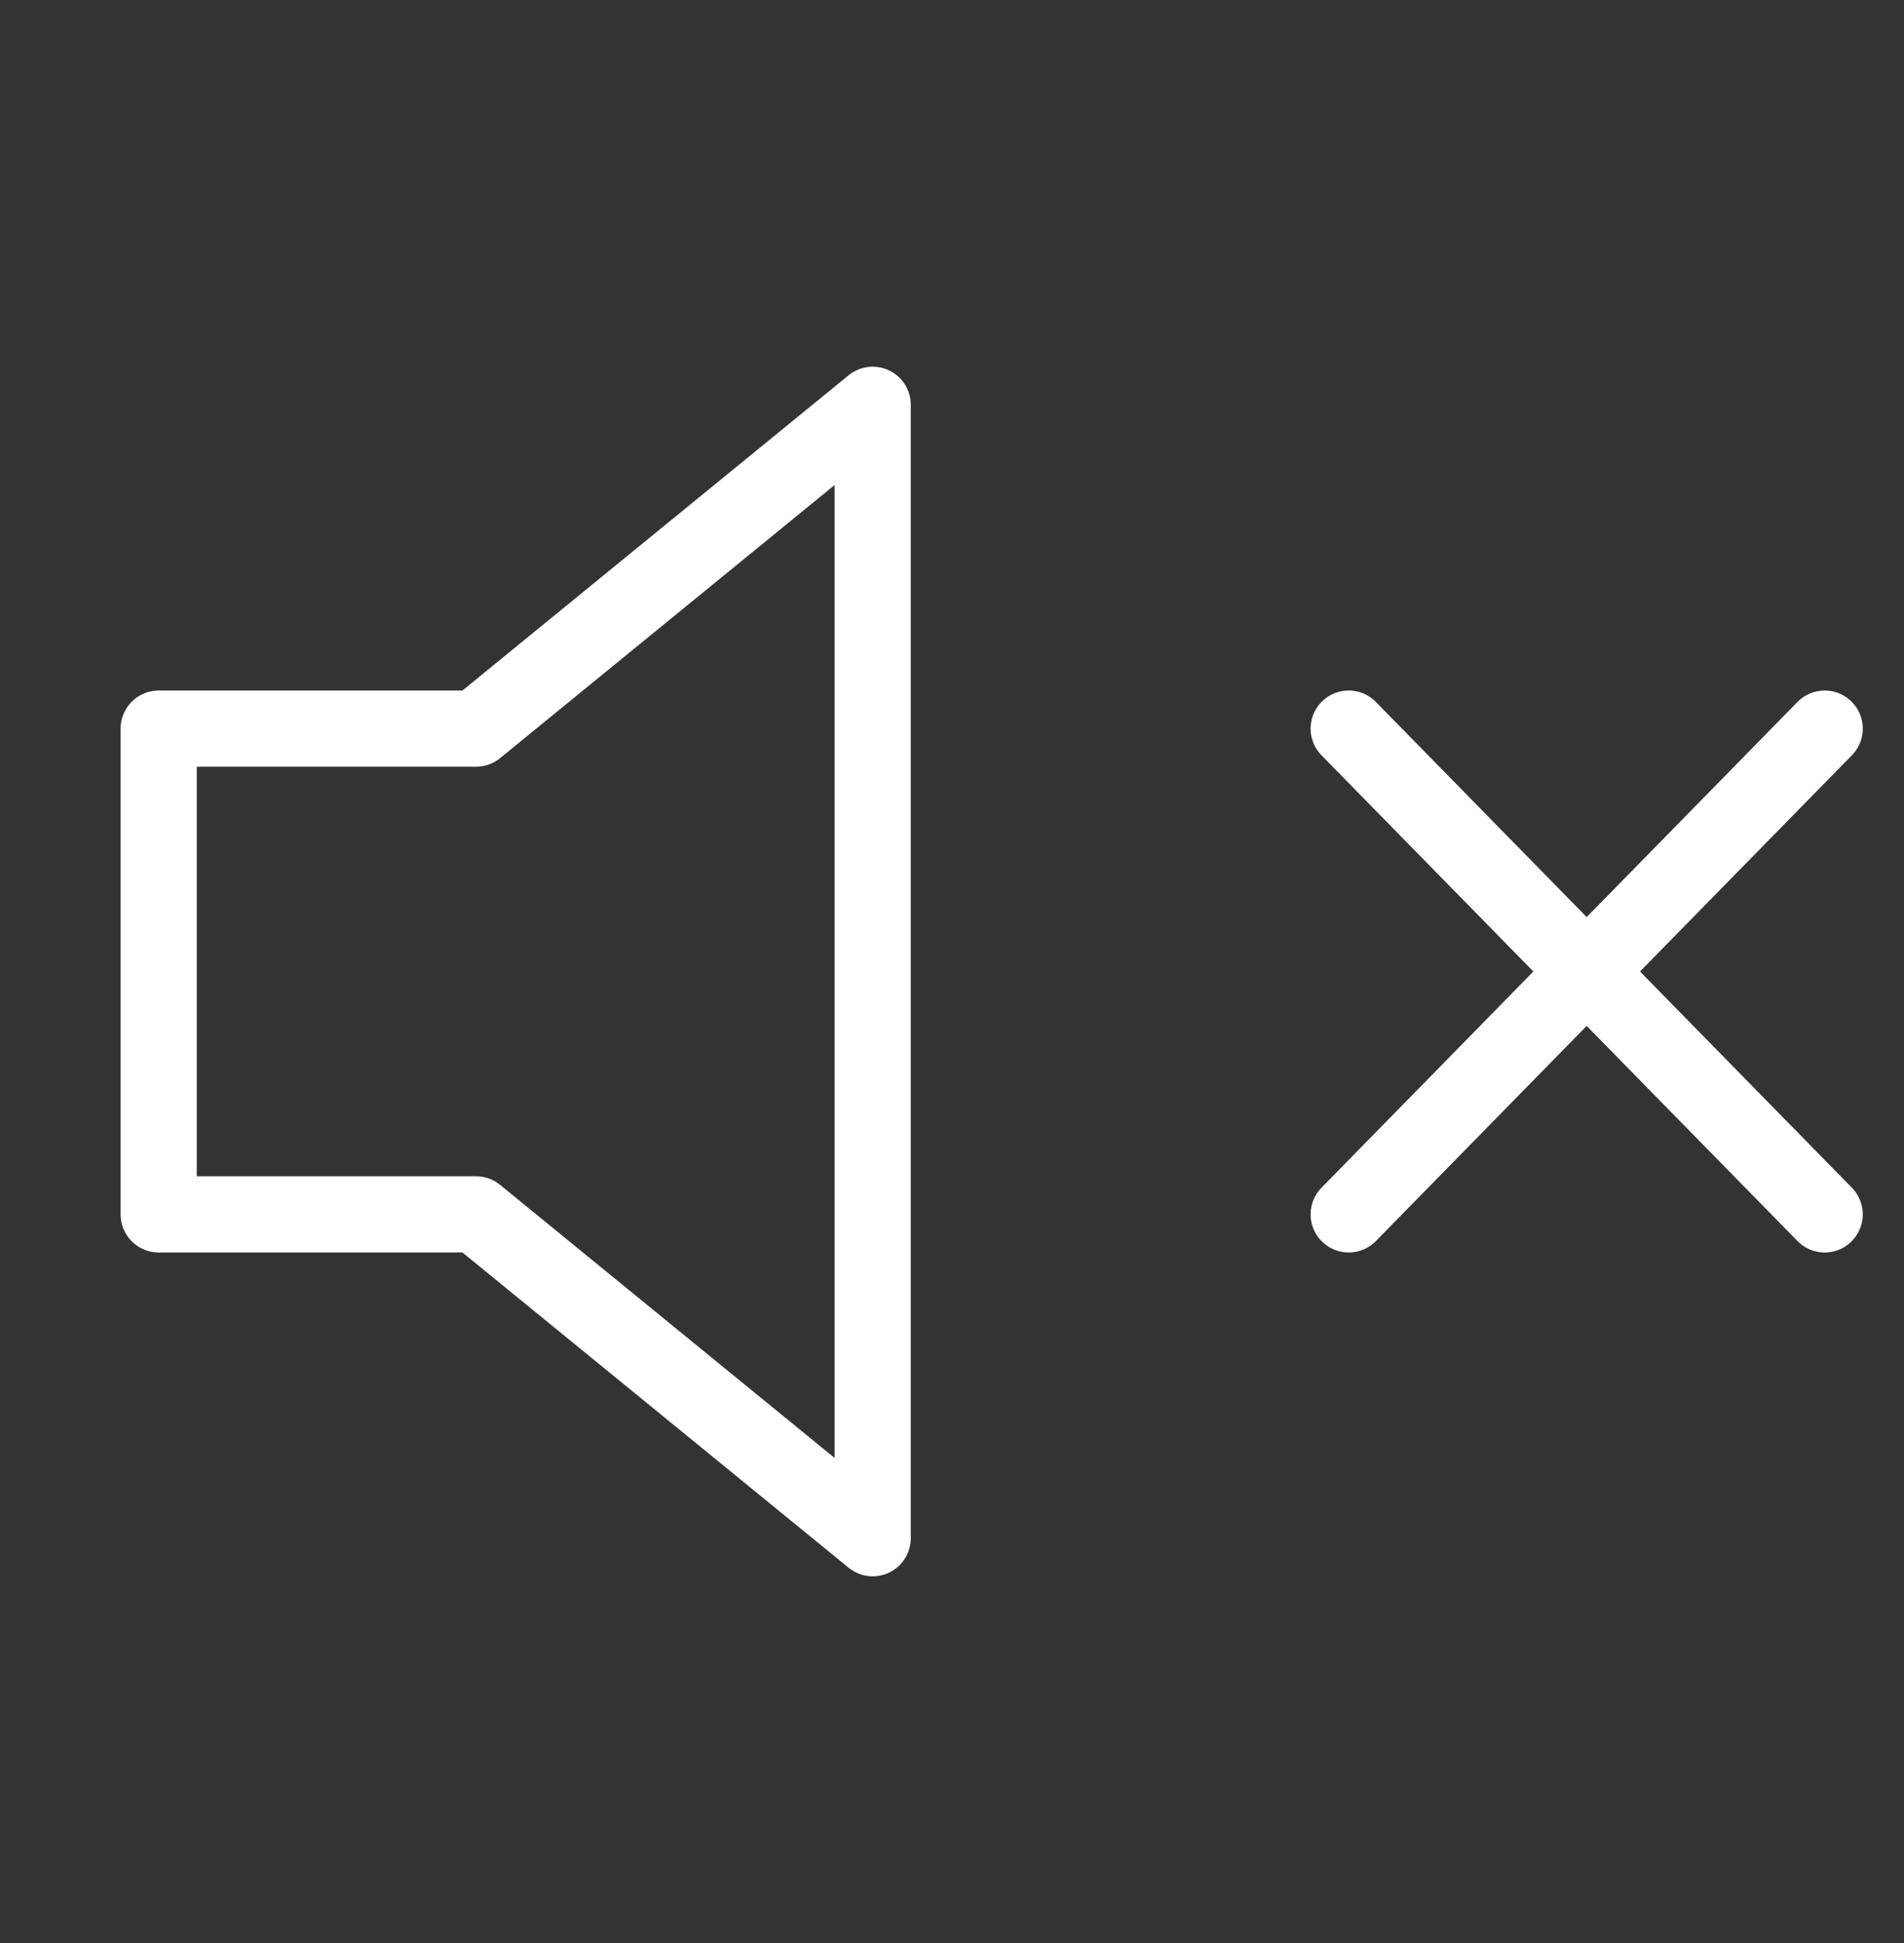 <svg width="50" height="51" viewBox="0 0 50 51" fill="none" xmlns="http://www.w3.org/2000/svg">
<rect x="0" y="0" width="50" height="51" fill="#333333" stroke="none"/>
<path d="M22.917 10.625L12.5 19.125H4.167V31.875H12.5L22.917 40.375V10.625Z" stroke="white" stroke-width="2" stroke-linecap="round" stroke-linejoin="round"/>
<path d="M47.917 19.125L35.417 31.875" stroke="white" stroke-width="2" stroke-linecap="round" stroke-linejoin="round"/>
<path d="M35.417 19.125L47.917 31.875" stroke="white" stroke-width="2" stroke-linecap="round" stroke-linejoin="round"/>
</svg>
